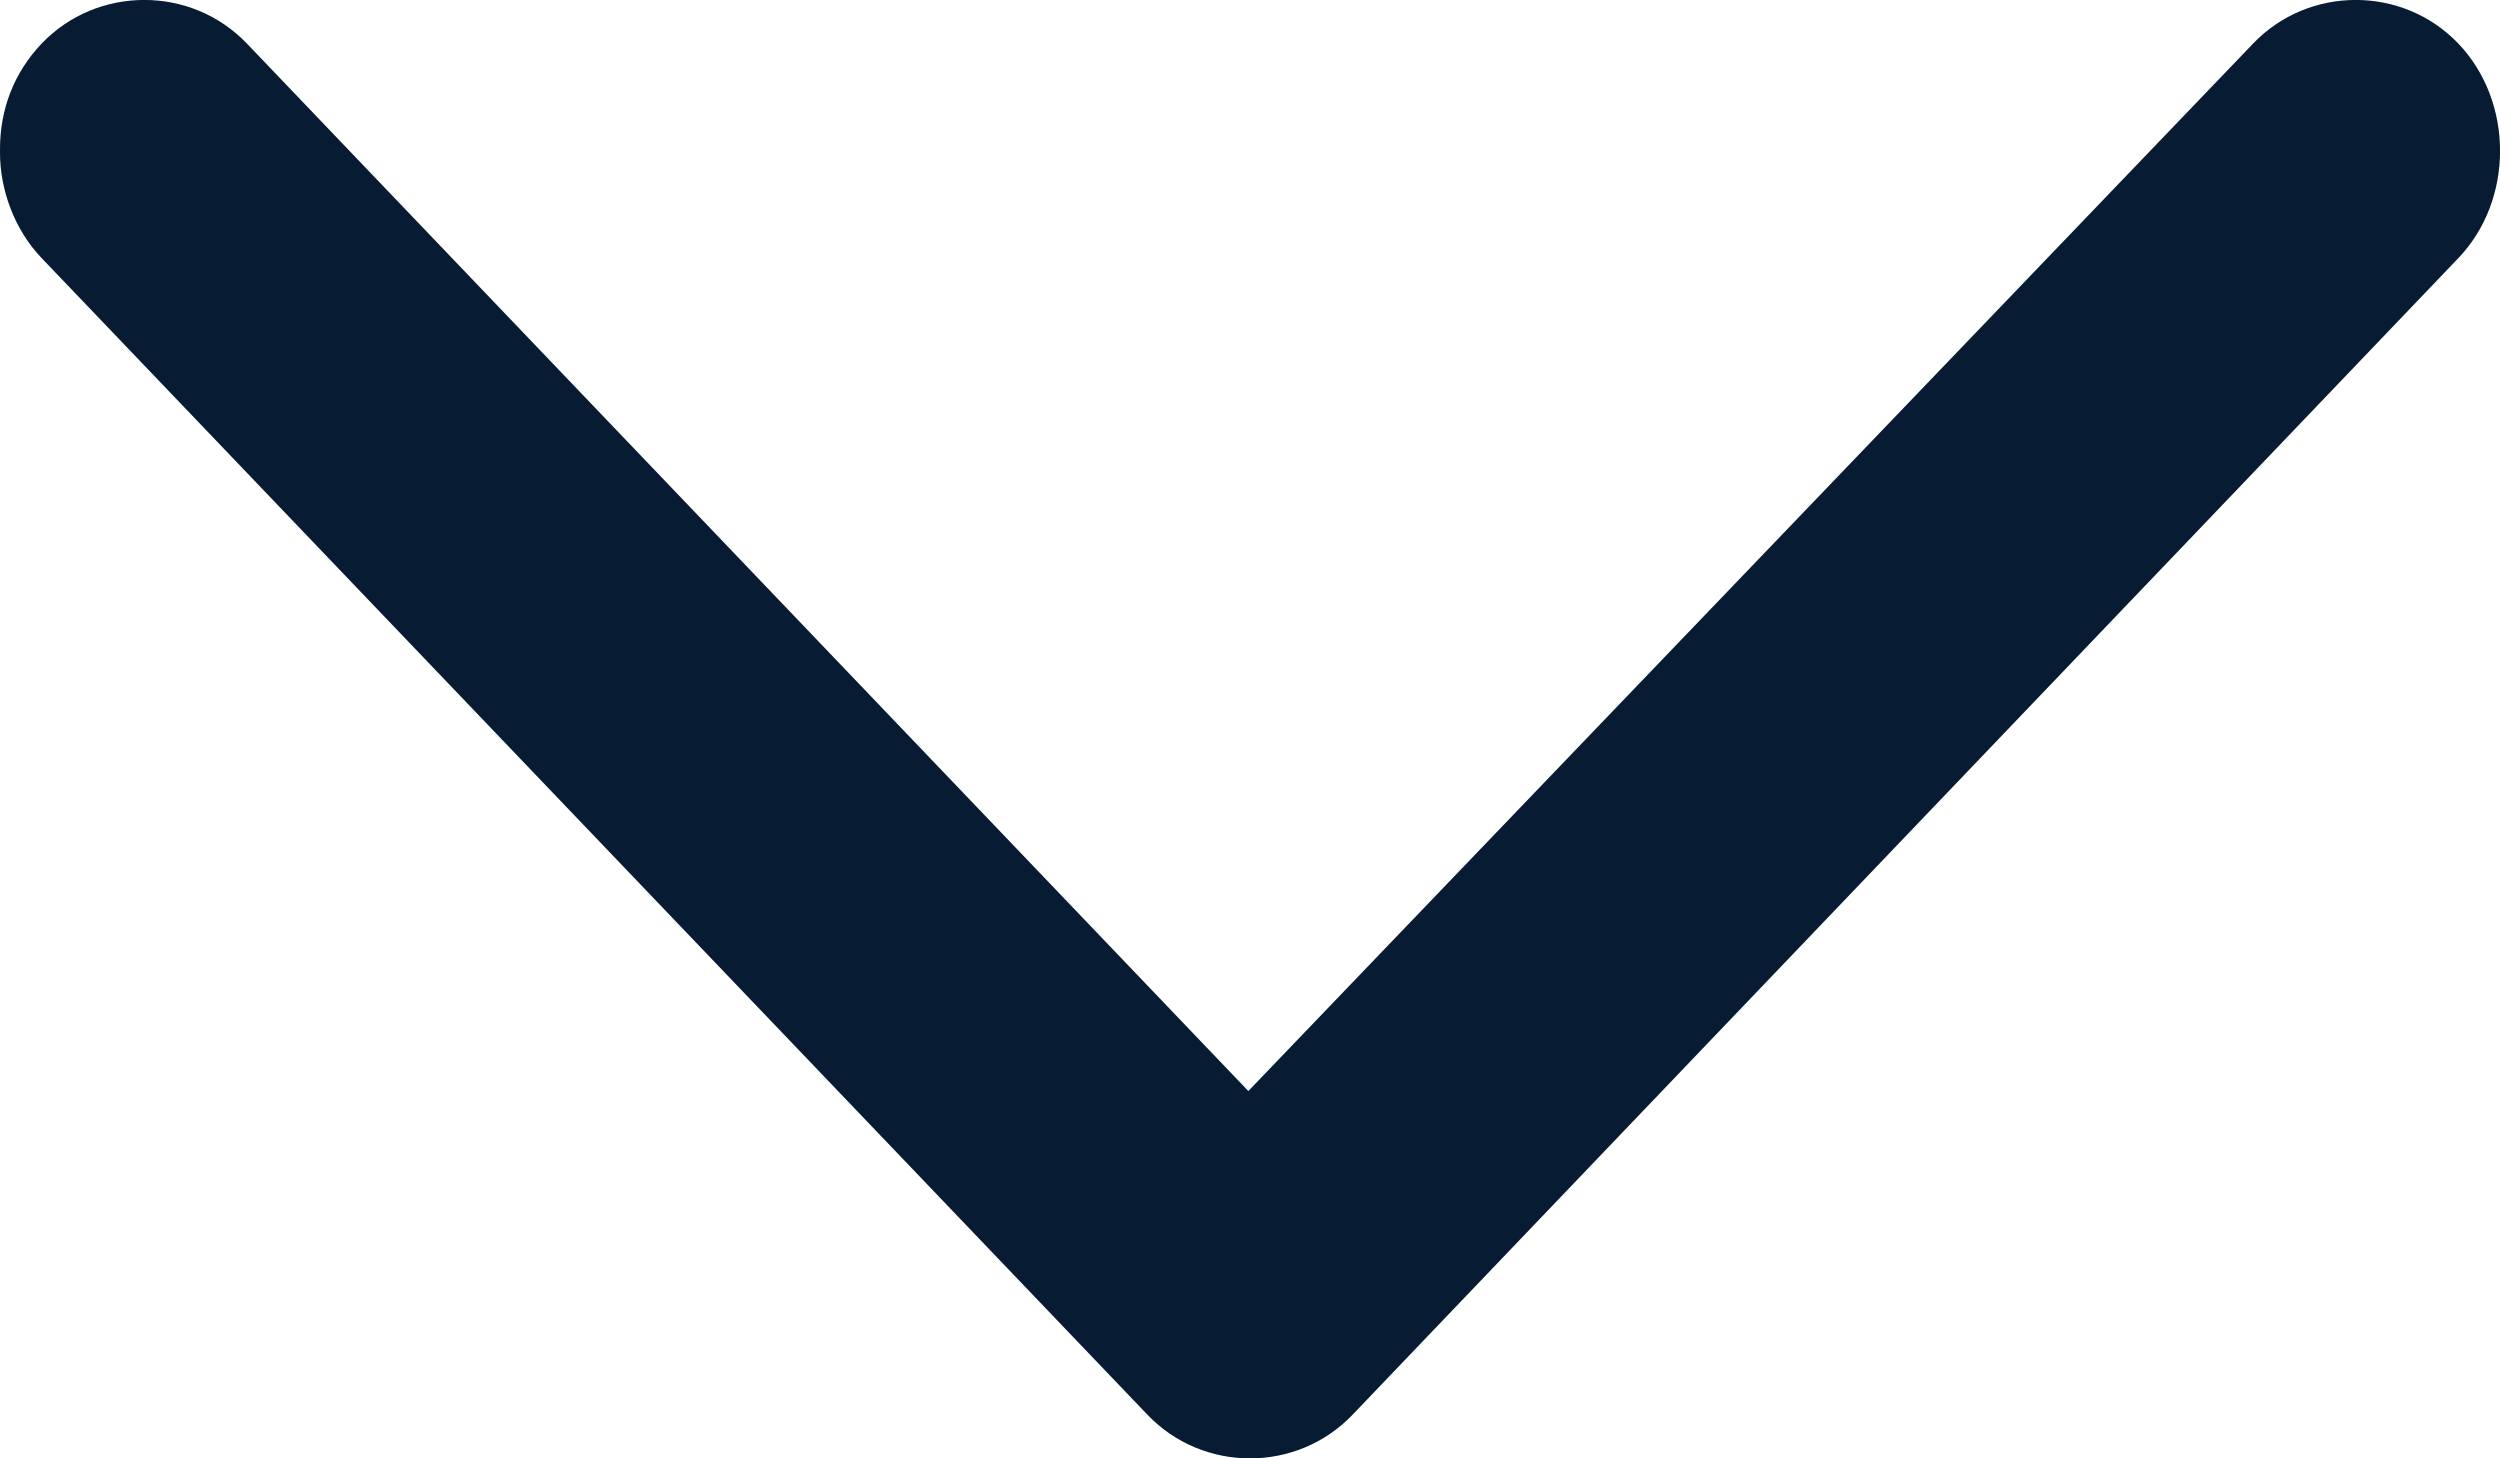 <svg width="12" height="7" viewBox="0 0 12 7" fill="none" xmlns="http://www.w3.org/2000/svg">
<path d="M-4.04284e-07 0.716C-3.87498e-07 0.524 0.067 0.349 0.2 0.209C0.467 -0.07 0.918 -0.07 1.185 0.209L5.992 5.237L10.815 0.209C11.082 -0.07 11.533 -0.07 11.8 0.209C12.067 0.489 12.067 0.96 11.8 1.239L6.492 6.791C6.225 7.07 5.775 7.07 5.508 6.791L0.2 1.239C0.067 1.1 -4.21071e-07 0.908 -4.0581e-07 0.733L-4.04284e-07 0.716Z" fill="#071B33"/>
</svg>

